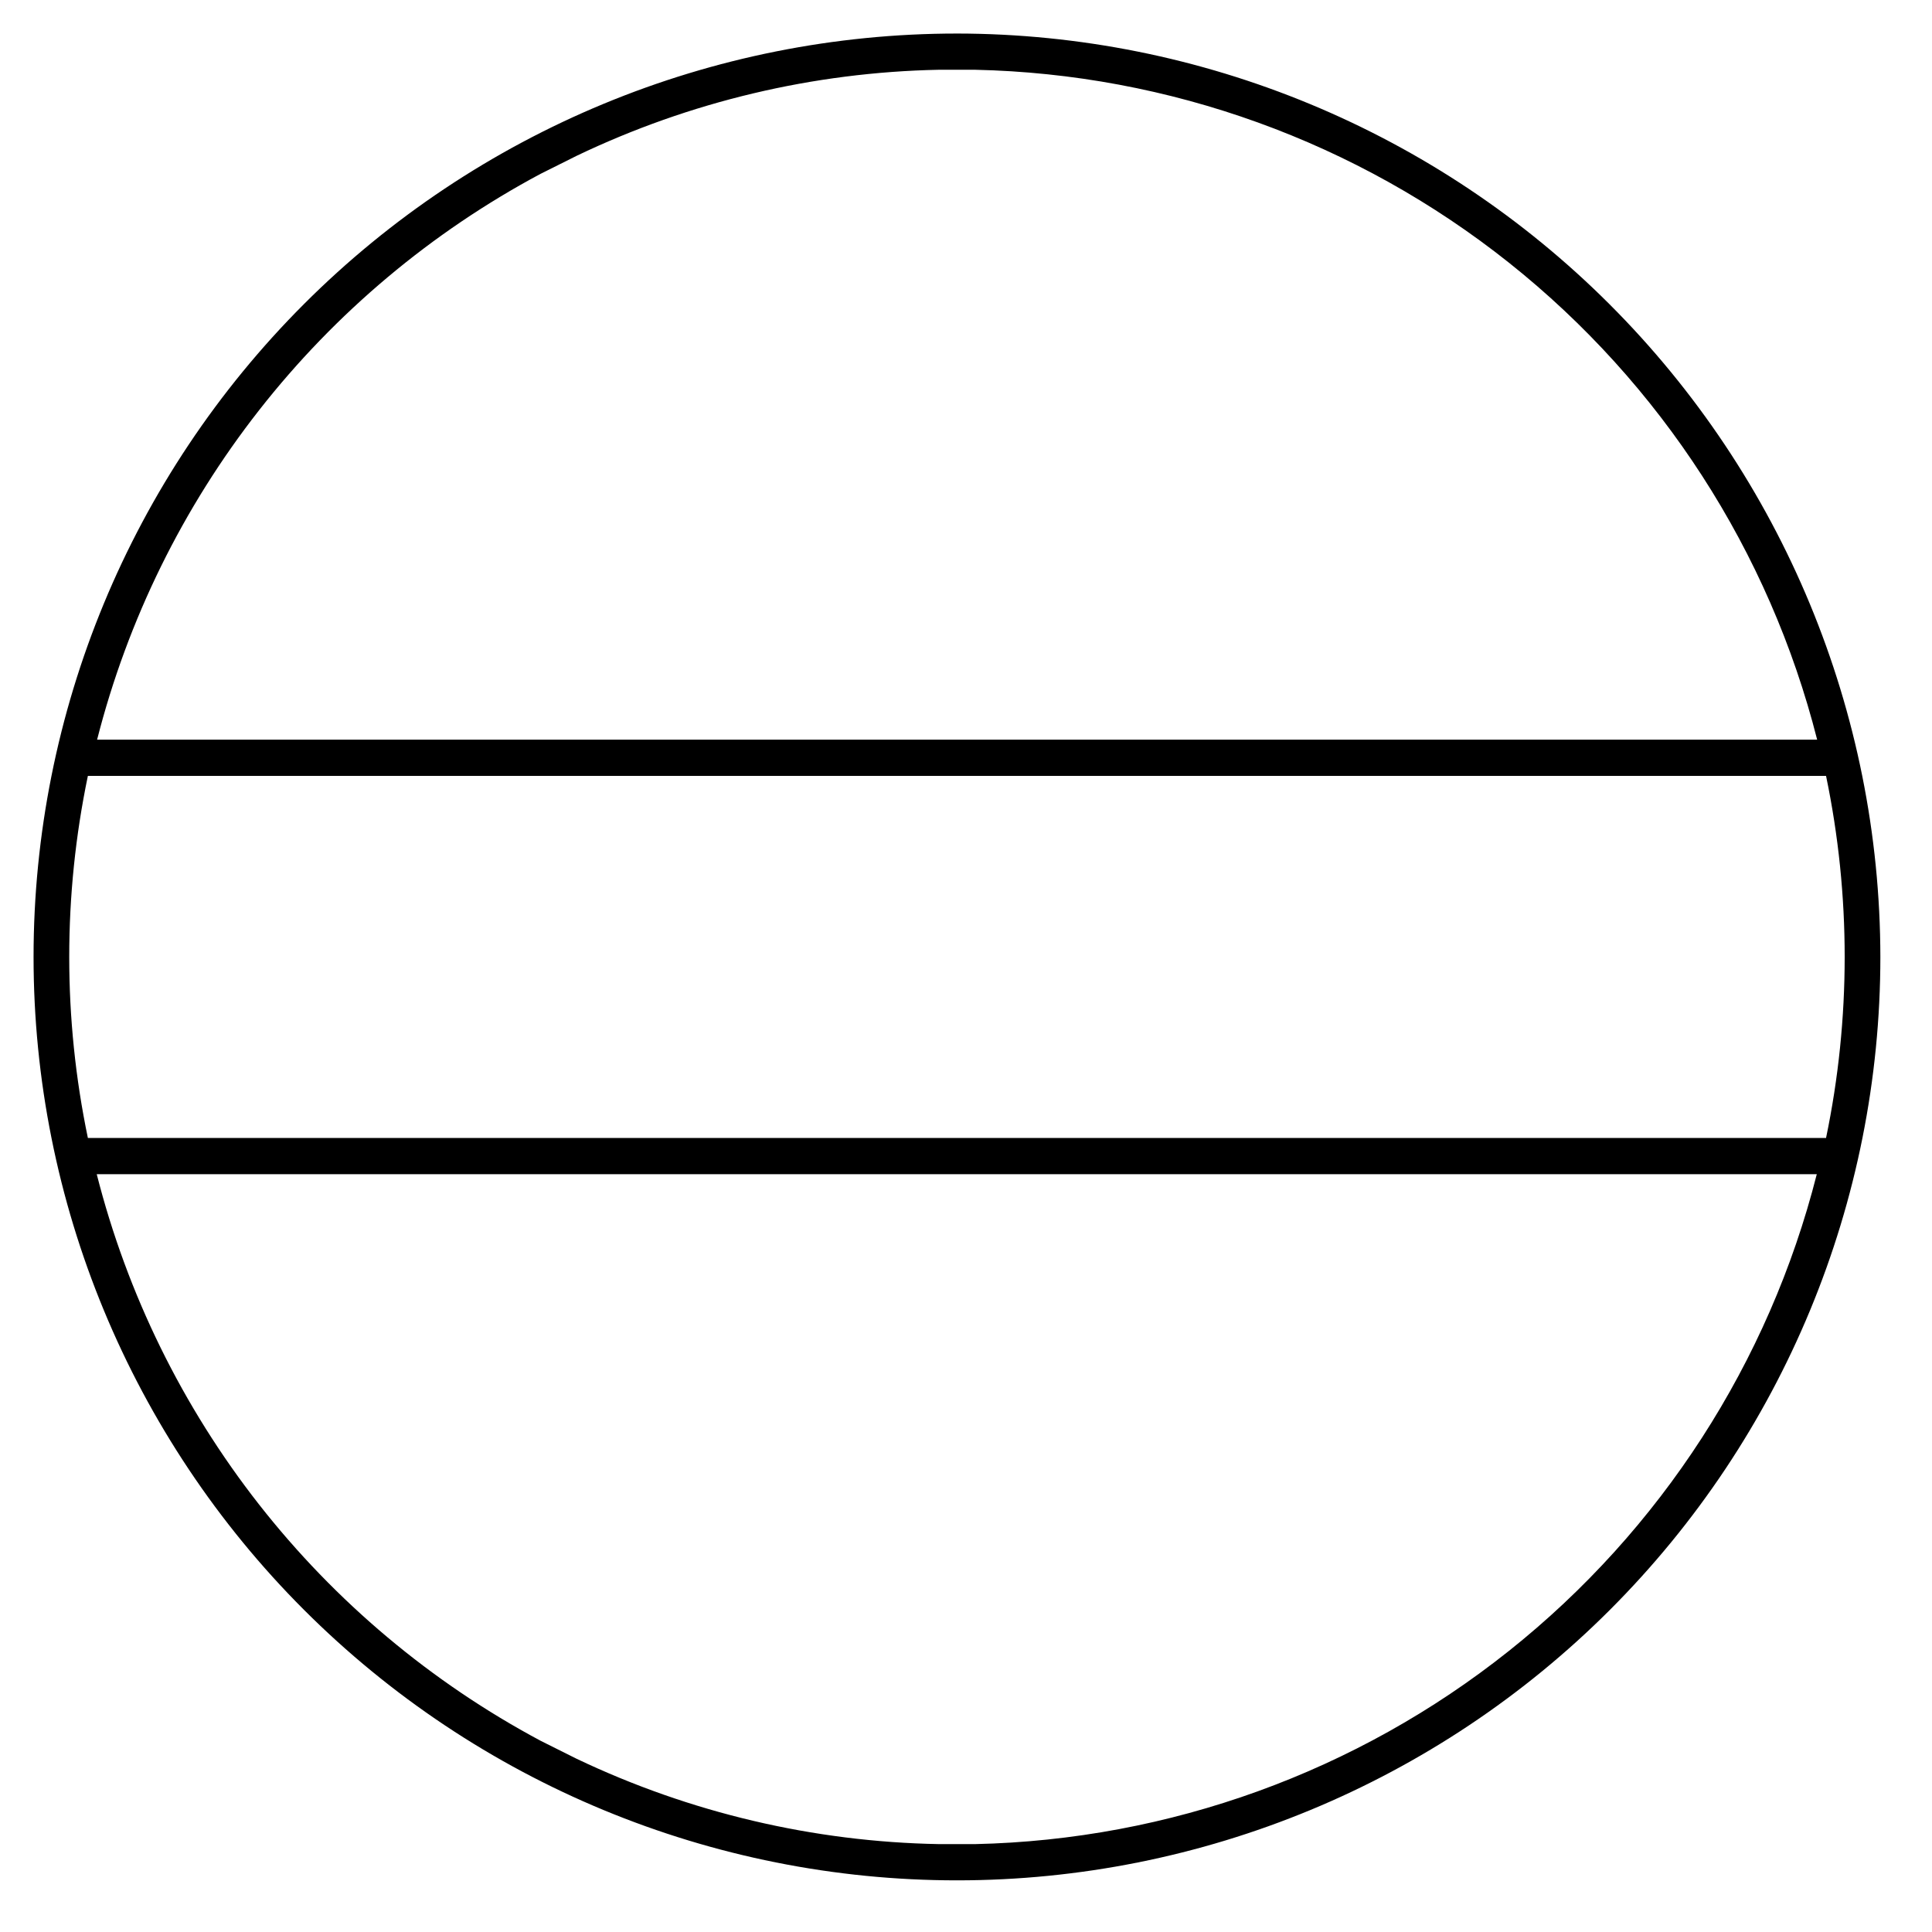<?xml version="1.0" encoding="UTF-8"?>
<!-- Uploaded to: ICON Repo, www.svgrepo.com, Generator: ICON Repo Mixer Tools -->
<svg fill="#000000" width="800px" height="800px" version="1.1" viewBox="144 144 512 512" xmlns="http://www.w3.org/2000/svg">
 <path d="m397.6 152.89c-64.898 0-127.14 25.781-173.03 71.676-45.895 45.891-71.676 108.13-71.676 173.03 0 64.902 25.781 127.14 71.676 173.04 45.891 45.891 108.13 71.676 173.03 71.676 64.902 0 127.14-25.785 173.04-71.676 45.891-45.891 71.676-108.13 71.676-173.04-0.078-64.875-25.883-127.07-71.758-172.95s-108.07-71.68-172.95-71.758zm-110.36 37.188 9.598-4.797h-0.004c29.996-14.355 62.719-22.129 95.965-22.793h9.598c51.492 1.117 101.2 19.082 141.51 51.148 40.309 32.066 68.988 76.461 81.656 126.38h-455.83c8.098-31.781 22.727-61.531 42.961-87.348 20.23-25.816 45.617-47.133 74.547-62.594zm115.16 442.63h-9.598c-33.234-0.605-65.953-8.312-95.965-22.602l-9.598-4.797h0.004c-28.965-15.473-54.387-36.812-74.637-62.664-20.246-25.852-34.883-55.645-42.969-87.473h455.83c-12.66 49.91-41.328 94.293-81.617 126.36-40.285 32.062-89.973 50.039-141.45 51.176zm-235.11-187.13c-6.59-31.648-6.59-64.316 0-95.965h460.63c6.586 31.648 6.586 64.316 0 95.965z"/>
</svg>